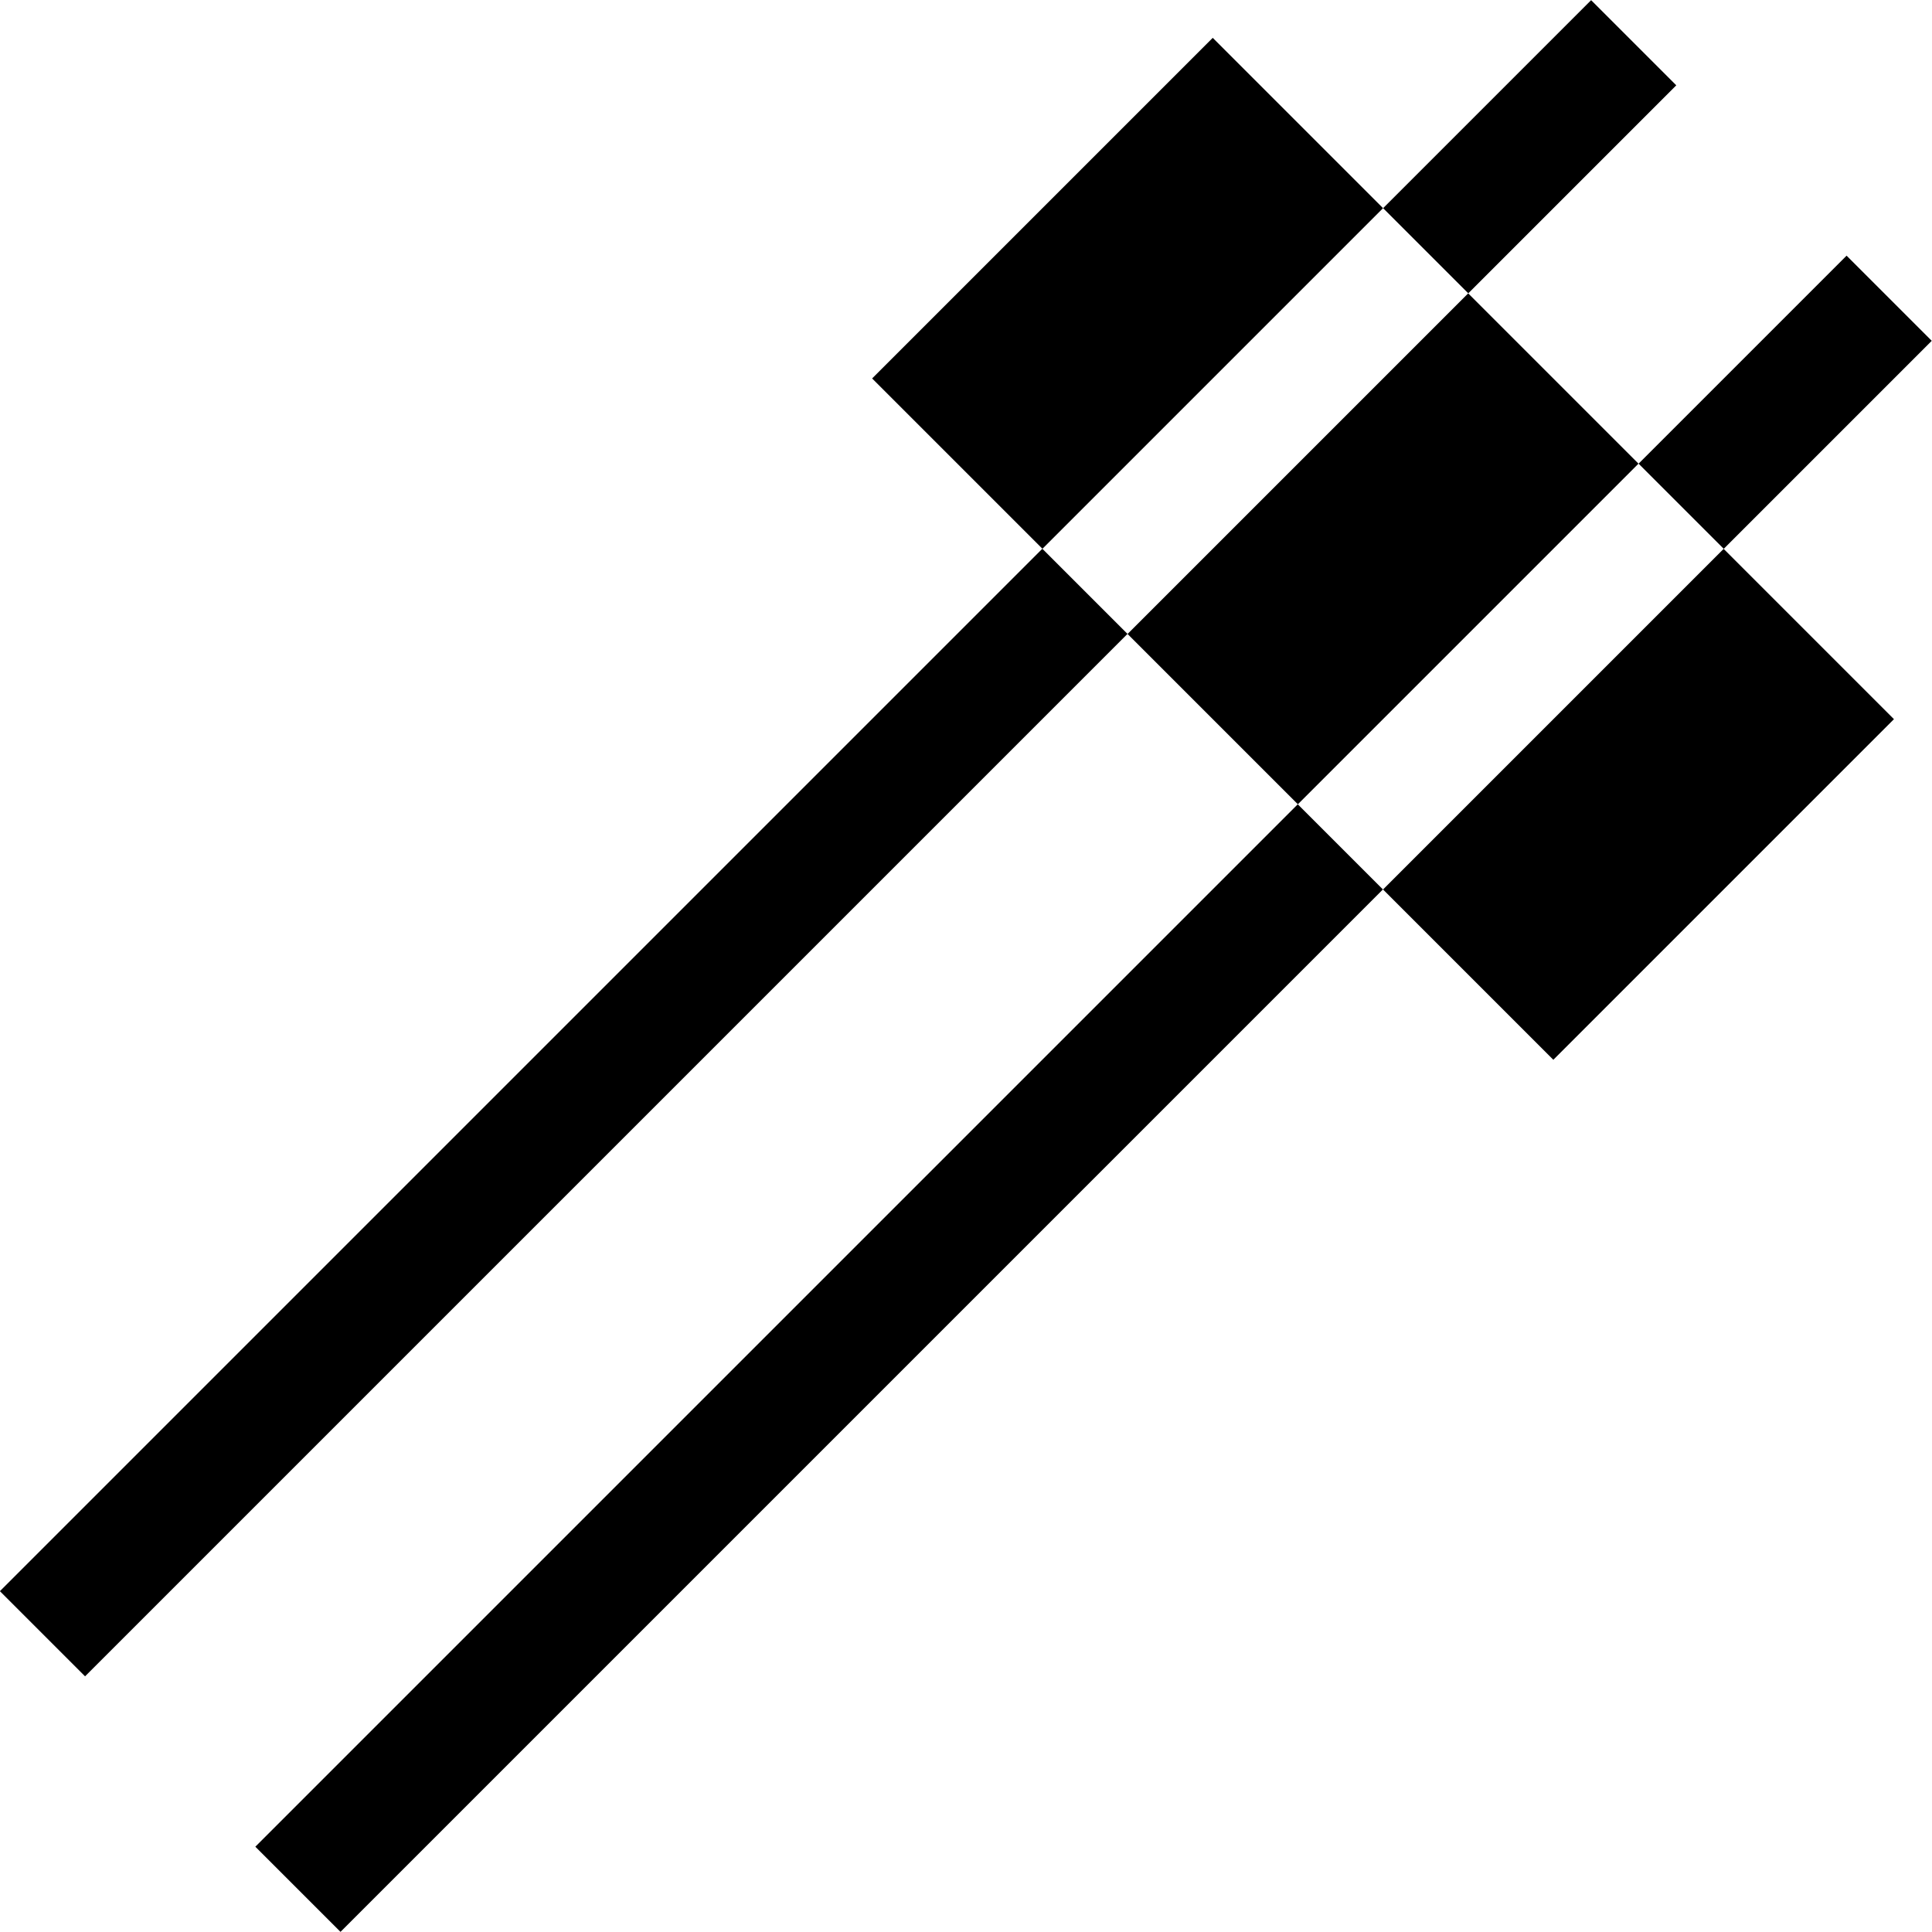 <?xml version="1.0" encoding="iso-8859-1"?>
<!-- Generator: Adobe Illustrator 19.0.0, SVG Export Plug-In . SVG Version: 6.00 Build 0)  -->
<svg version="1.1" id="Layer_1" xmlns="http://www.w3.org/2000/svg" xmlns:xlink="http://www.w3.org/1999/xlink" x="0px" y="0px"
	 viewBox="0 0 512.003 512.003" style="enable-background:new 0 0 512.003 512.003;" xml:space="preserve">
<g>
	<g>
		
			<rect x="21.77" y="346.61" transform="matrix(0.707 -0.707 0.707 0.707 -192.776 259.736)" width="390.742" height="31.919"/>
	</g>
</g>
<g>
	<g>
		
			<rect x="434.167" y="90.599" transform="matrix(0.707 -0.707 0.707 0.707 63.234 365.779)" width="77.968" height="31.919"/>
	</g>
</g>
<g>
	<g>
		
			<rect x="366.452" y="22.891" transform="matrix(0.707 -0.707 0.707 0.707 91.278 298.066)" width="77.968" height="31.919"/>
	</g>
</g>
<g>
	<g>
		
			<rect x="-45.936" y="278.891" transform="matrix(0.707 -0.707 0.707 0.707 -164.722 192.026)" width="390.742" height="31.919"/>
	</g>
</g>
<g>
	<g>
		
			<rect x="370.45" y="181.212" transform="matrix(0.707 -0.707 0.707 0.707 -23.506 369.512)" width="127.676" height="63.838"/>
	</g>
</g>
<g>
	<g>
		
			<rect x="235.026" y="45.787" transform="matrix(0.707 -0.707 0.707 0.707 32.589 234.088)" width="127.676" height="63.838"/>
	</g>
</g>
<g>
	<g>
		
			<rect x="302.737" y="113.498" transform="matrix(0.707 -0.707 0.707 0.707 4.542 301.8)" width="127.676" height="63.838"/>
	</g>
</g>
<g>
</g>
<g>
</g>
<g>
</g>
<g>
</g>
<g>
</g>
<g>
</g>
<g>
</g>
<g>
</g>
<g>
</g>
<g>
</g>
<g>
</g>
<g>
</g>
<g>
</g>
<g>
</g>
<g>
</g>
</svg>
